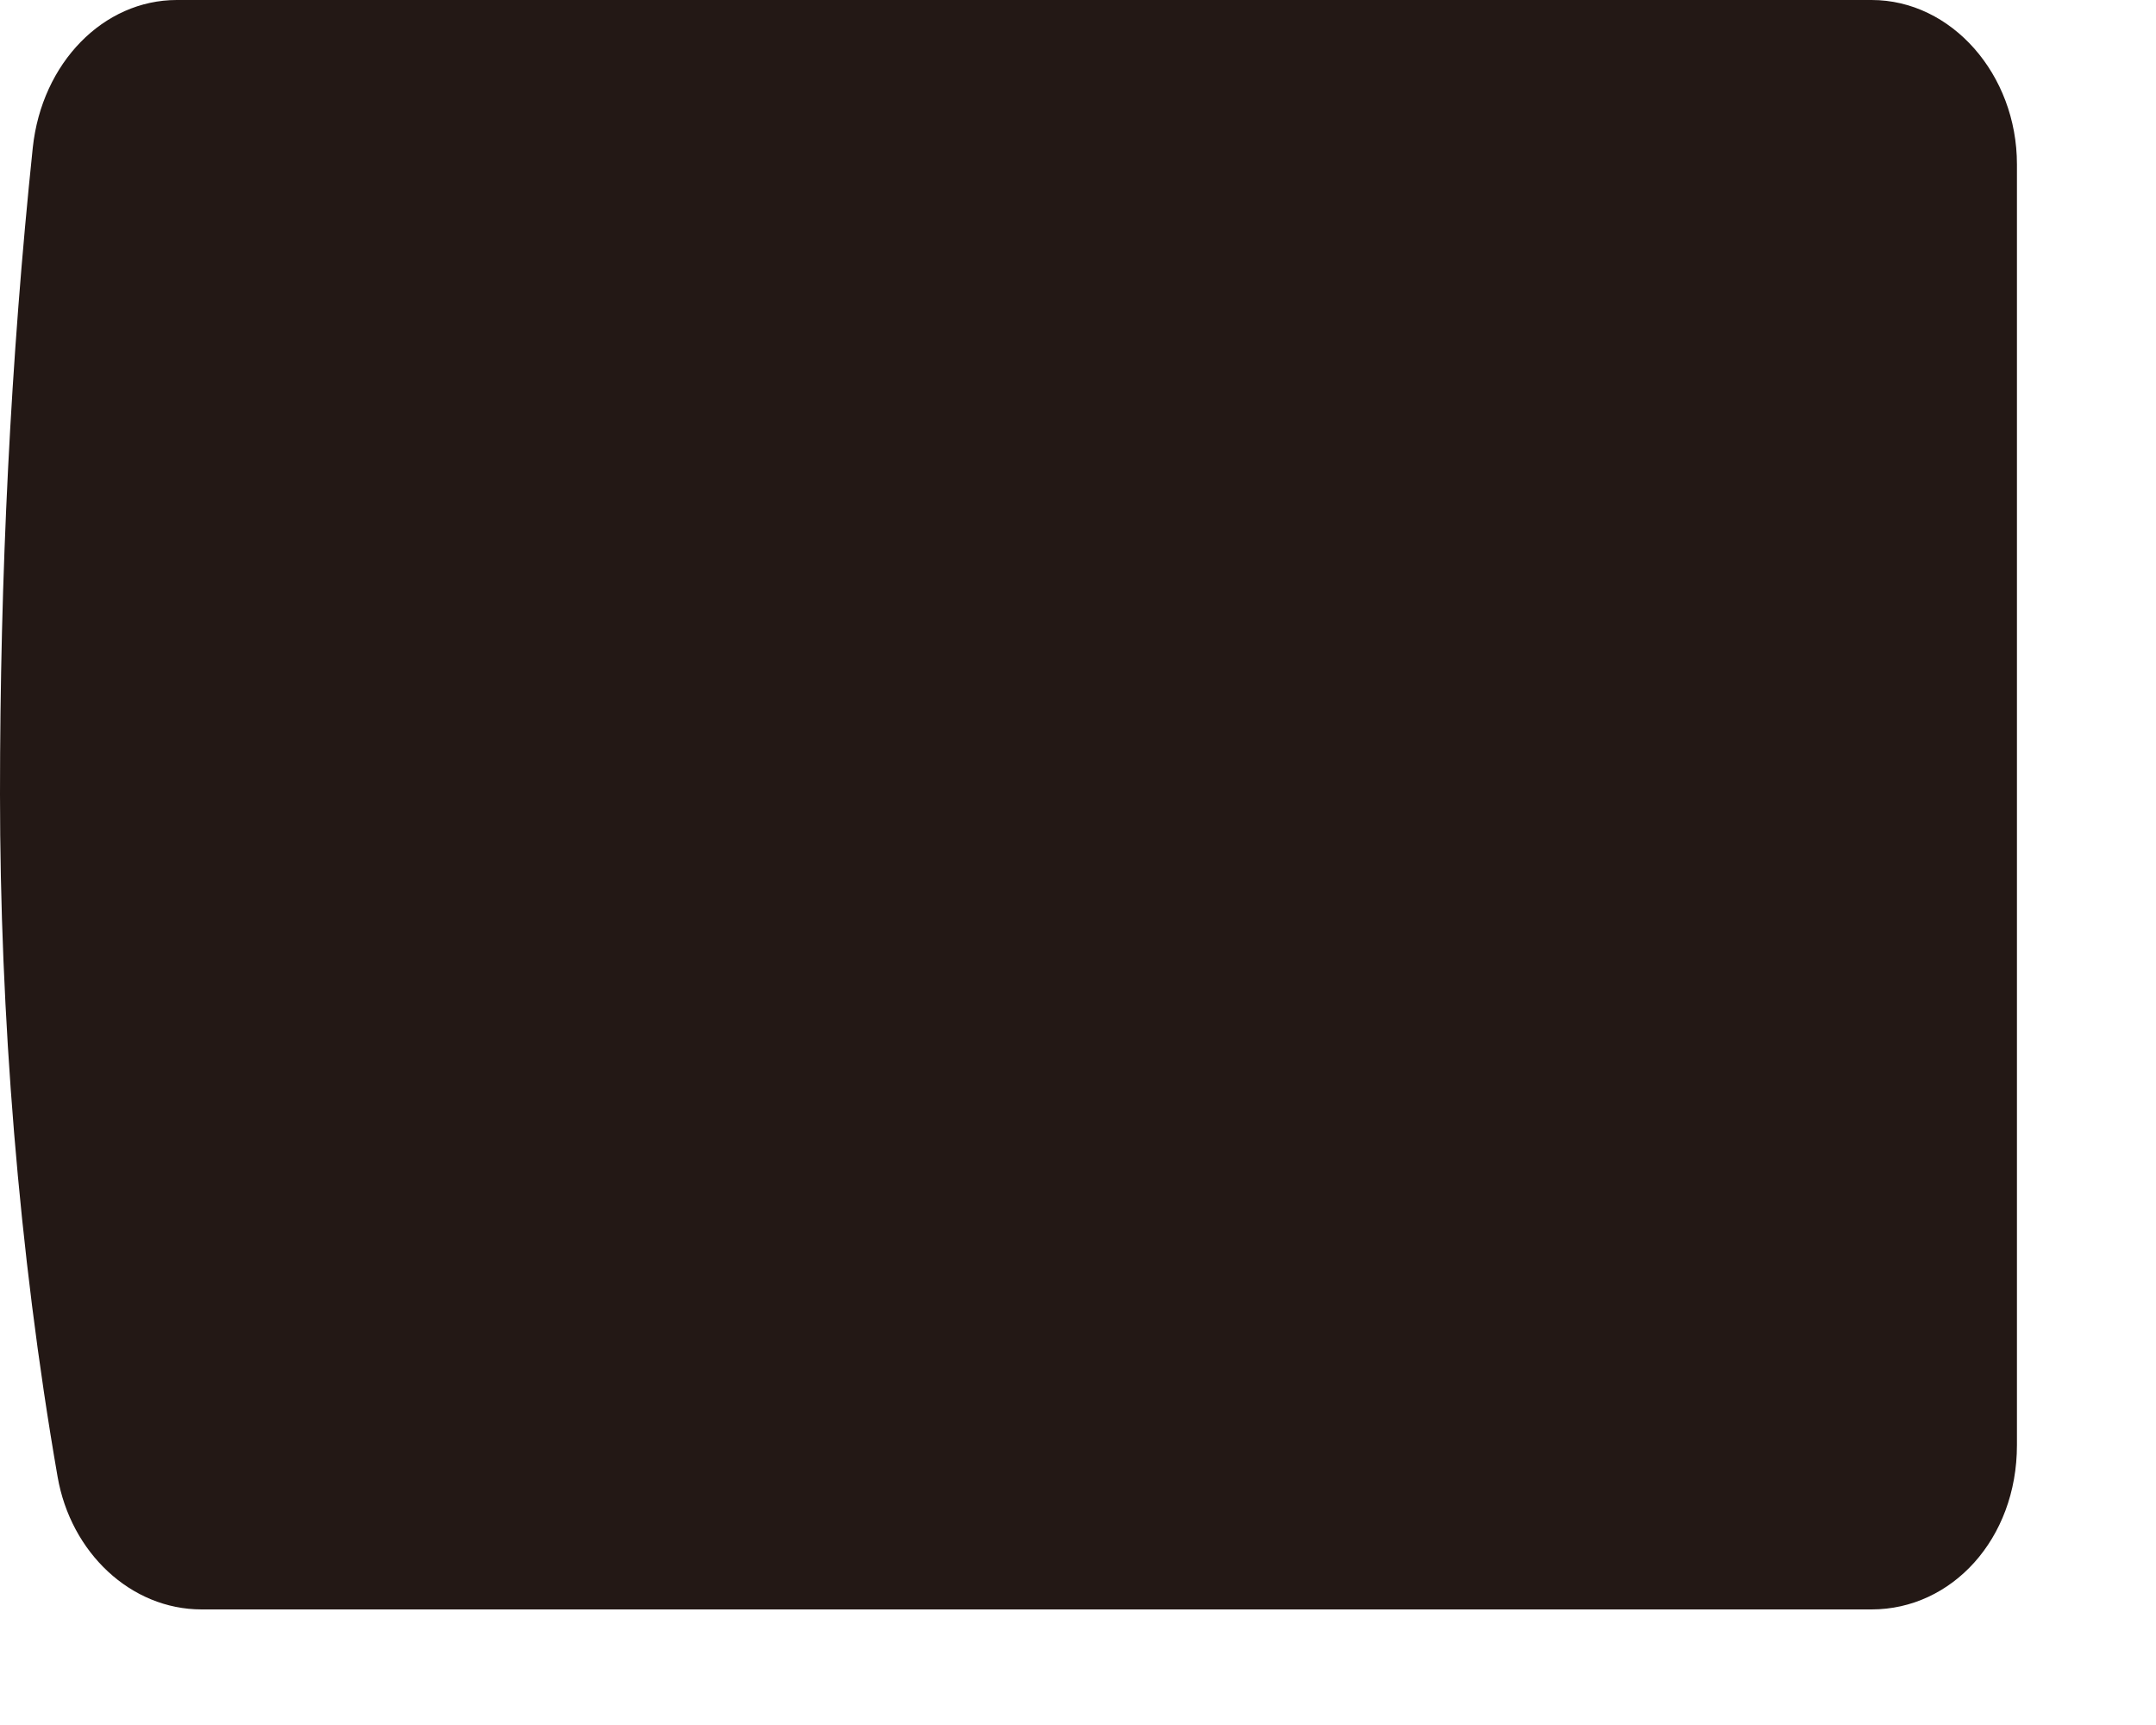 <?xml version="1.0" encoding="utf-8"?>
<svg xmlns="http://www.w3.org/2000/svg" fill="none" height="100%" overflow="visible" preserveAspectRatio="none" style="display: block;" viewBox="0 0 10 8" width="100%">
<path d="M8.681 0H0.82C0.48 0 0.194 0.291 0.152 0.685C0.049 1.669 0 2.673 0 3.683C0 4.694 0.085 5.802 0.267 6.848C0.328 7.201 0.607 7.464 0.935 7.464H8.681C9.052 7.464 9.355 7.138 9.355 6.702V0.762C9.355 0.346 9.052 0 8.681 0Z" fill="#231815" id="Vector"/>
</svg>